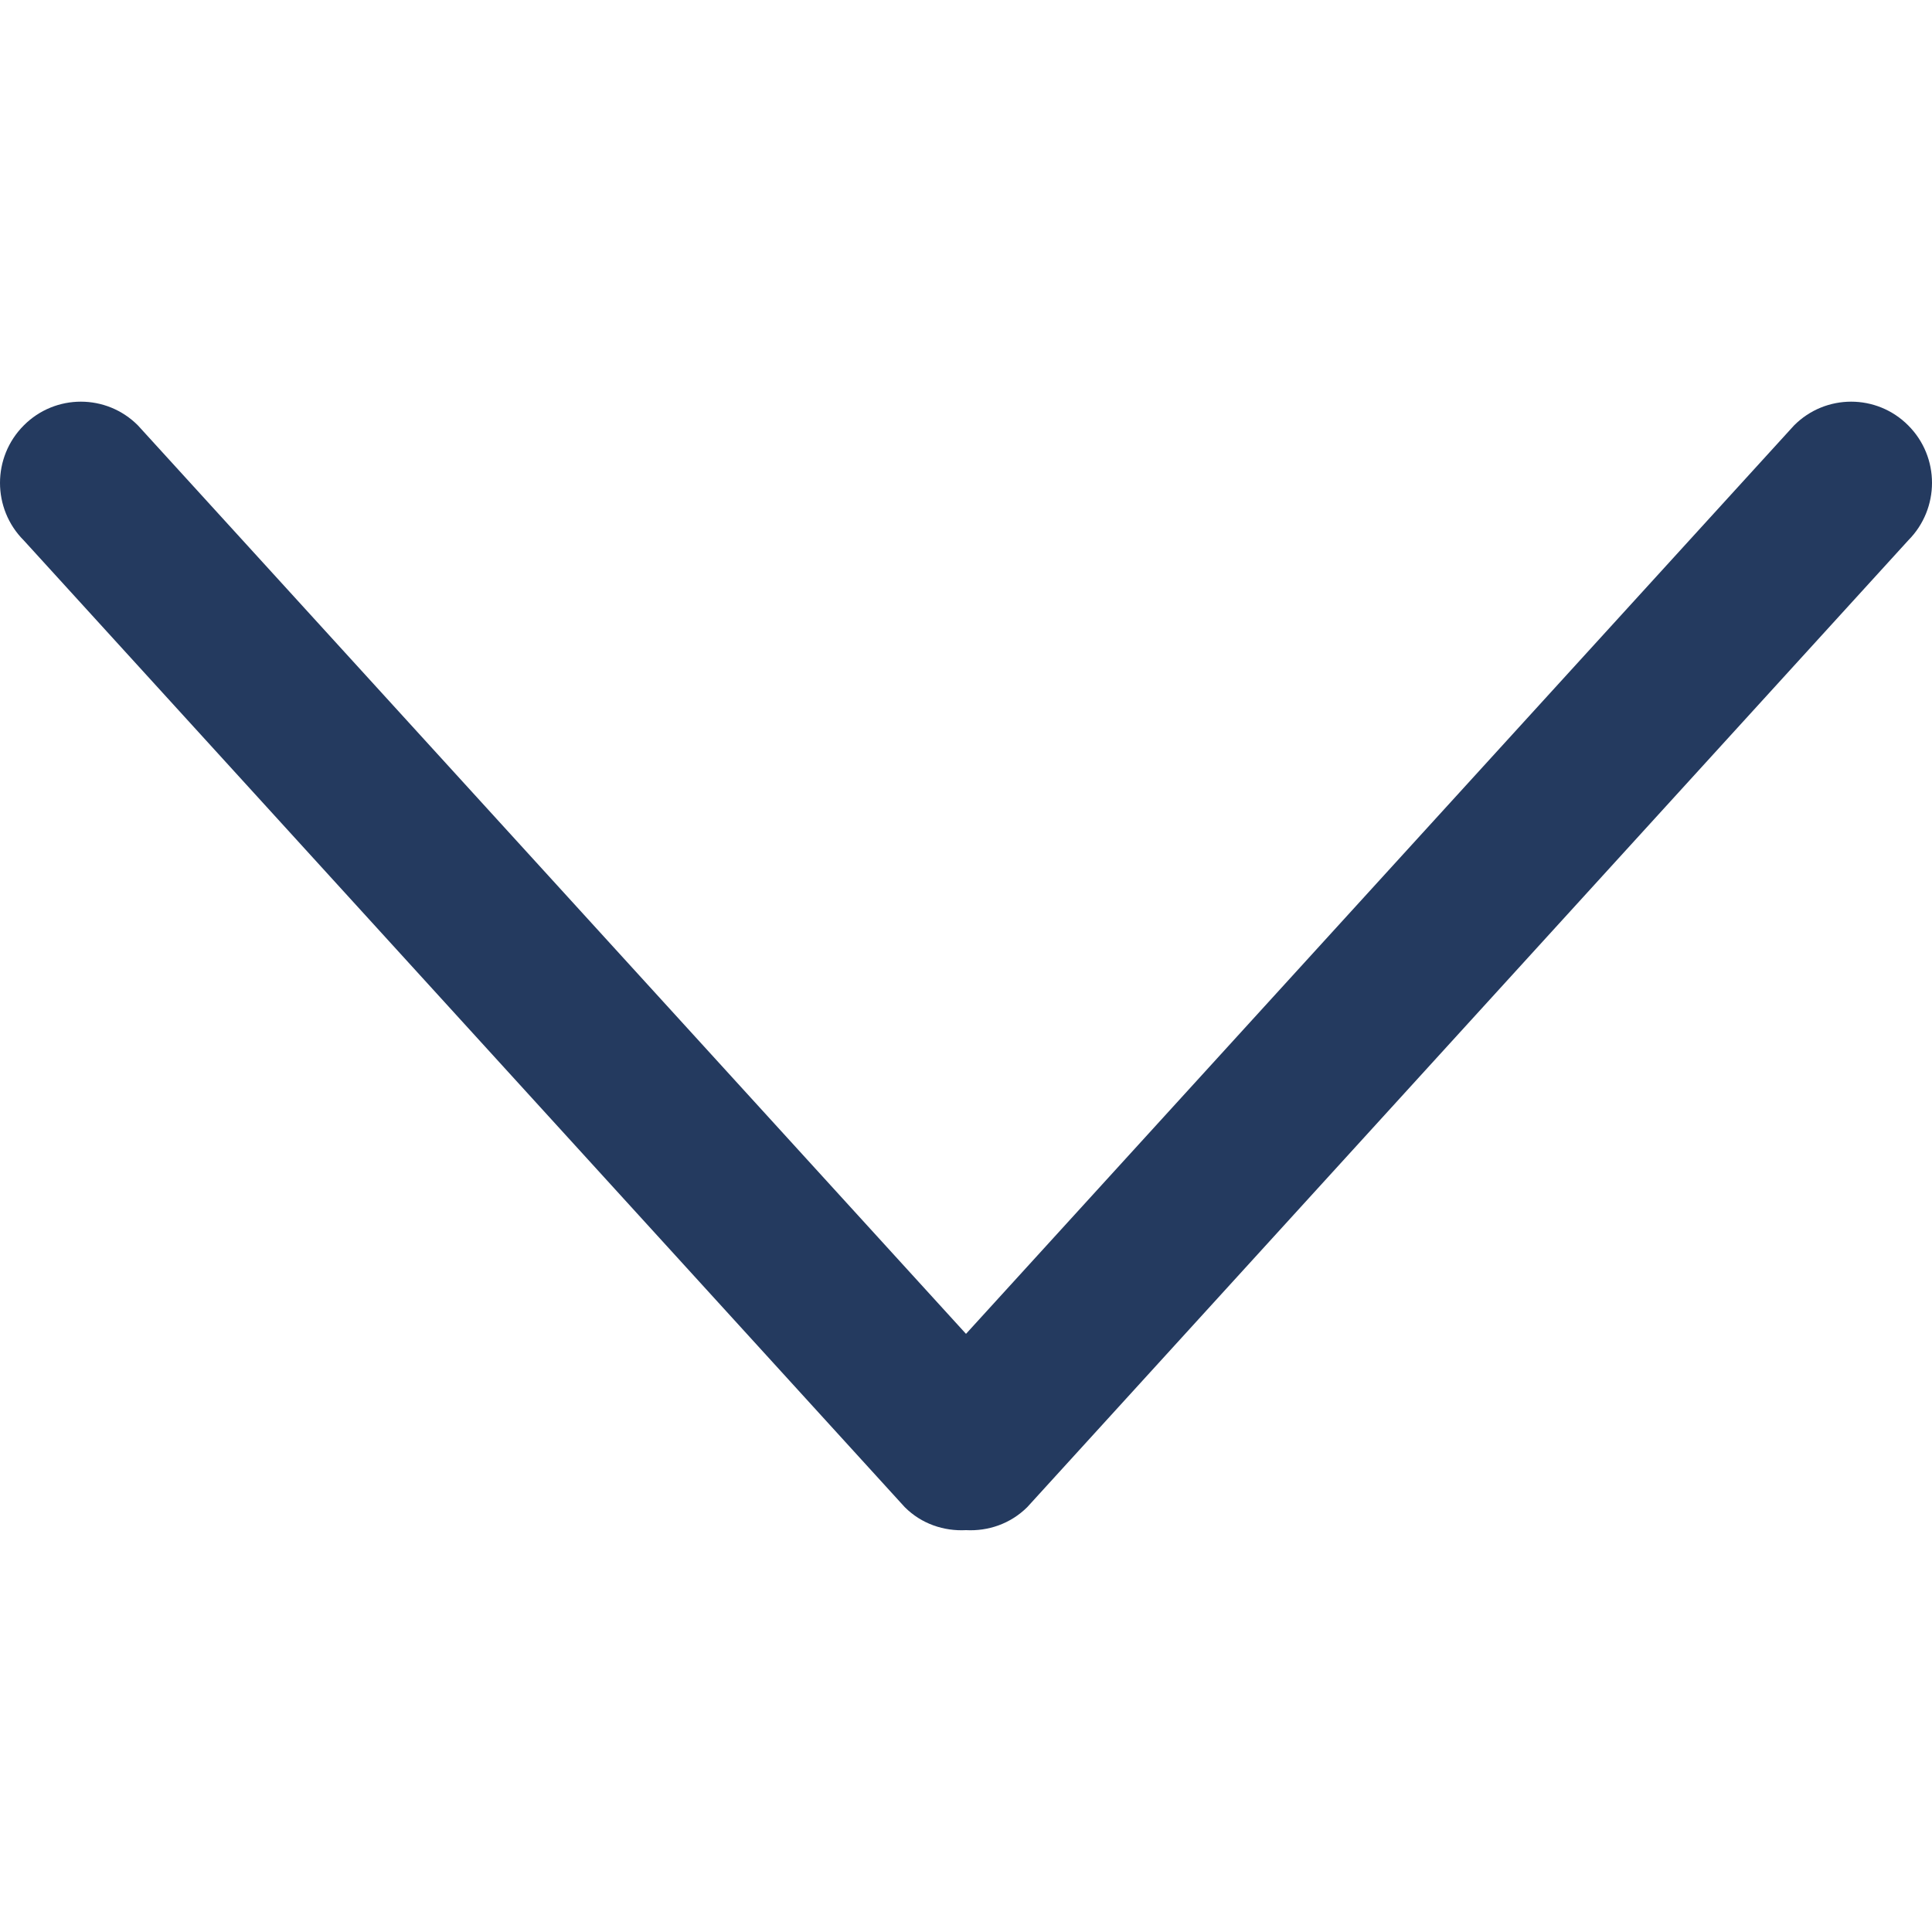 <svg width="10" height="10" viewBox="0 0 10 10" fill="none" xmlns="http://www.w3.org/2000/svg">
<g id="down_arrow_khekjhiu1phg (1) 1" clip-path="url(#clip0_461_26837)">
<g id="Group">
<g id="_x31_0_34_">
<g id="Group_2">
<path id="Vector" d="M9.877 2.202C9.714 2.038 9.449 2.038 9.286 2.202L5 6.904L0.714 2.202C0.551 2.038 0.286 2.038 0.123 2.202C-0.041 2.366 -0.041 2.633 0.123 2.797L4.683 7.801C4.77 7.888 4.886 7.926 5 7.92C5.114 7.926 5.229 7.888 5.317 7.801L9.877 2.797C10.041 2.632 10.041 2.366 9.877 2.202Z" fill="#243A5F"/>
</g>
</g>
</g>
</g>
<defs>
<clipPath id="clip0_461_26837">
<rect width="10" height="10" fill="white"/>
</clipPath>
</defs>
</svg>
